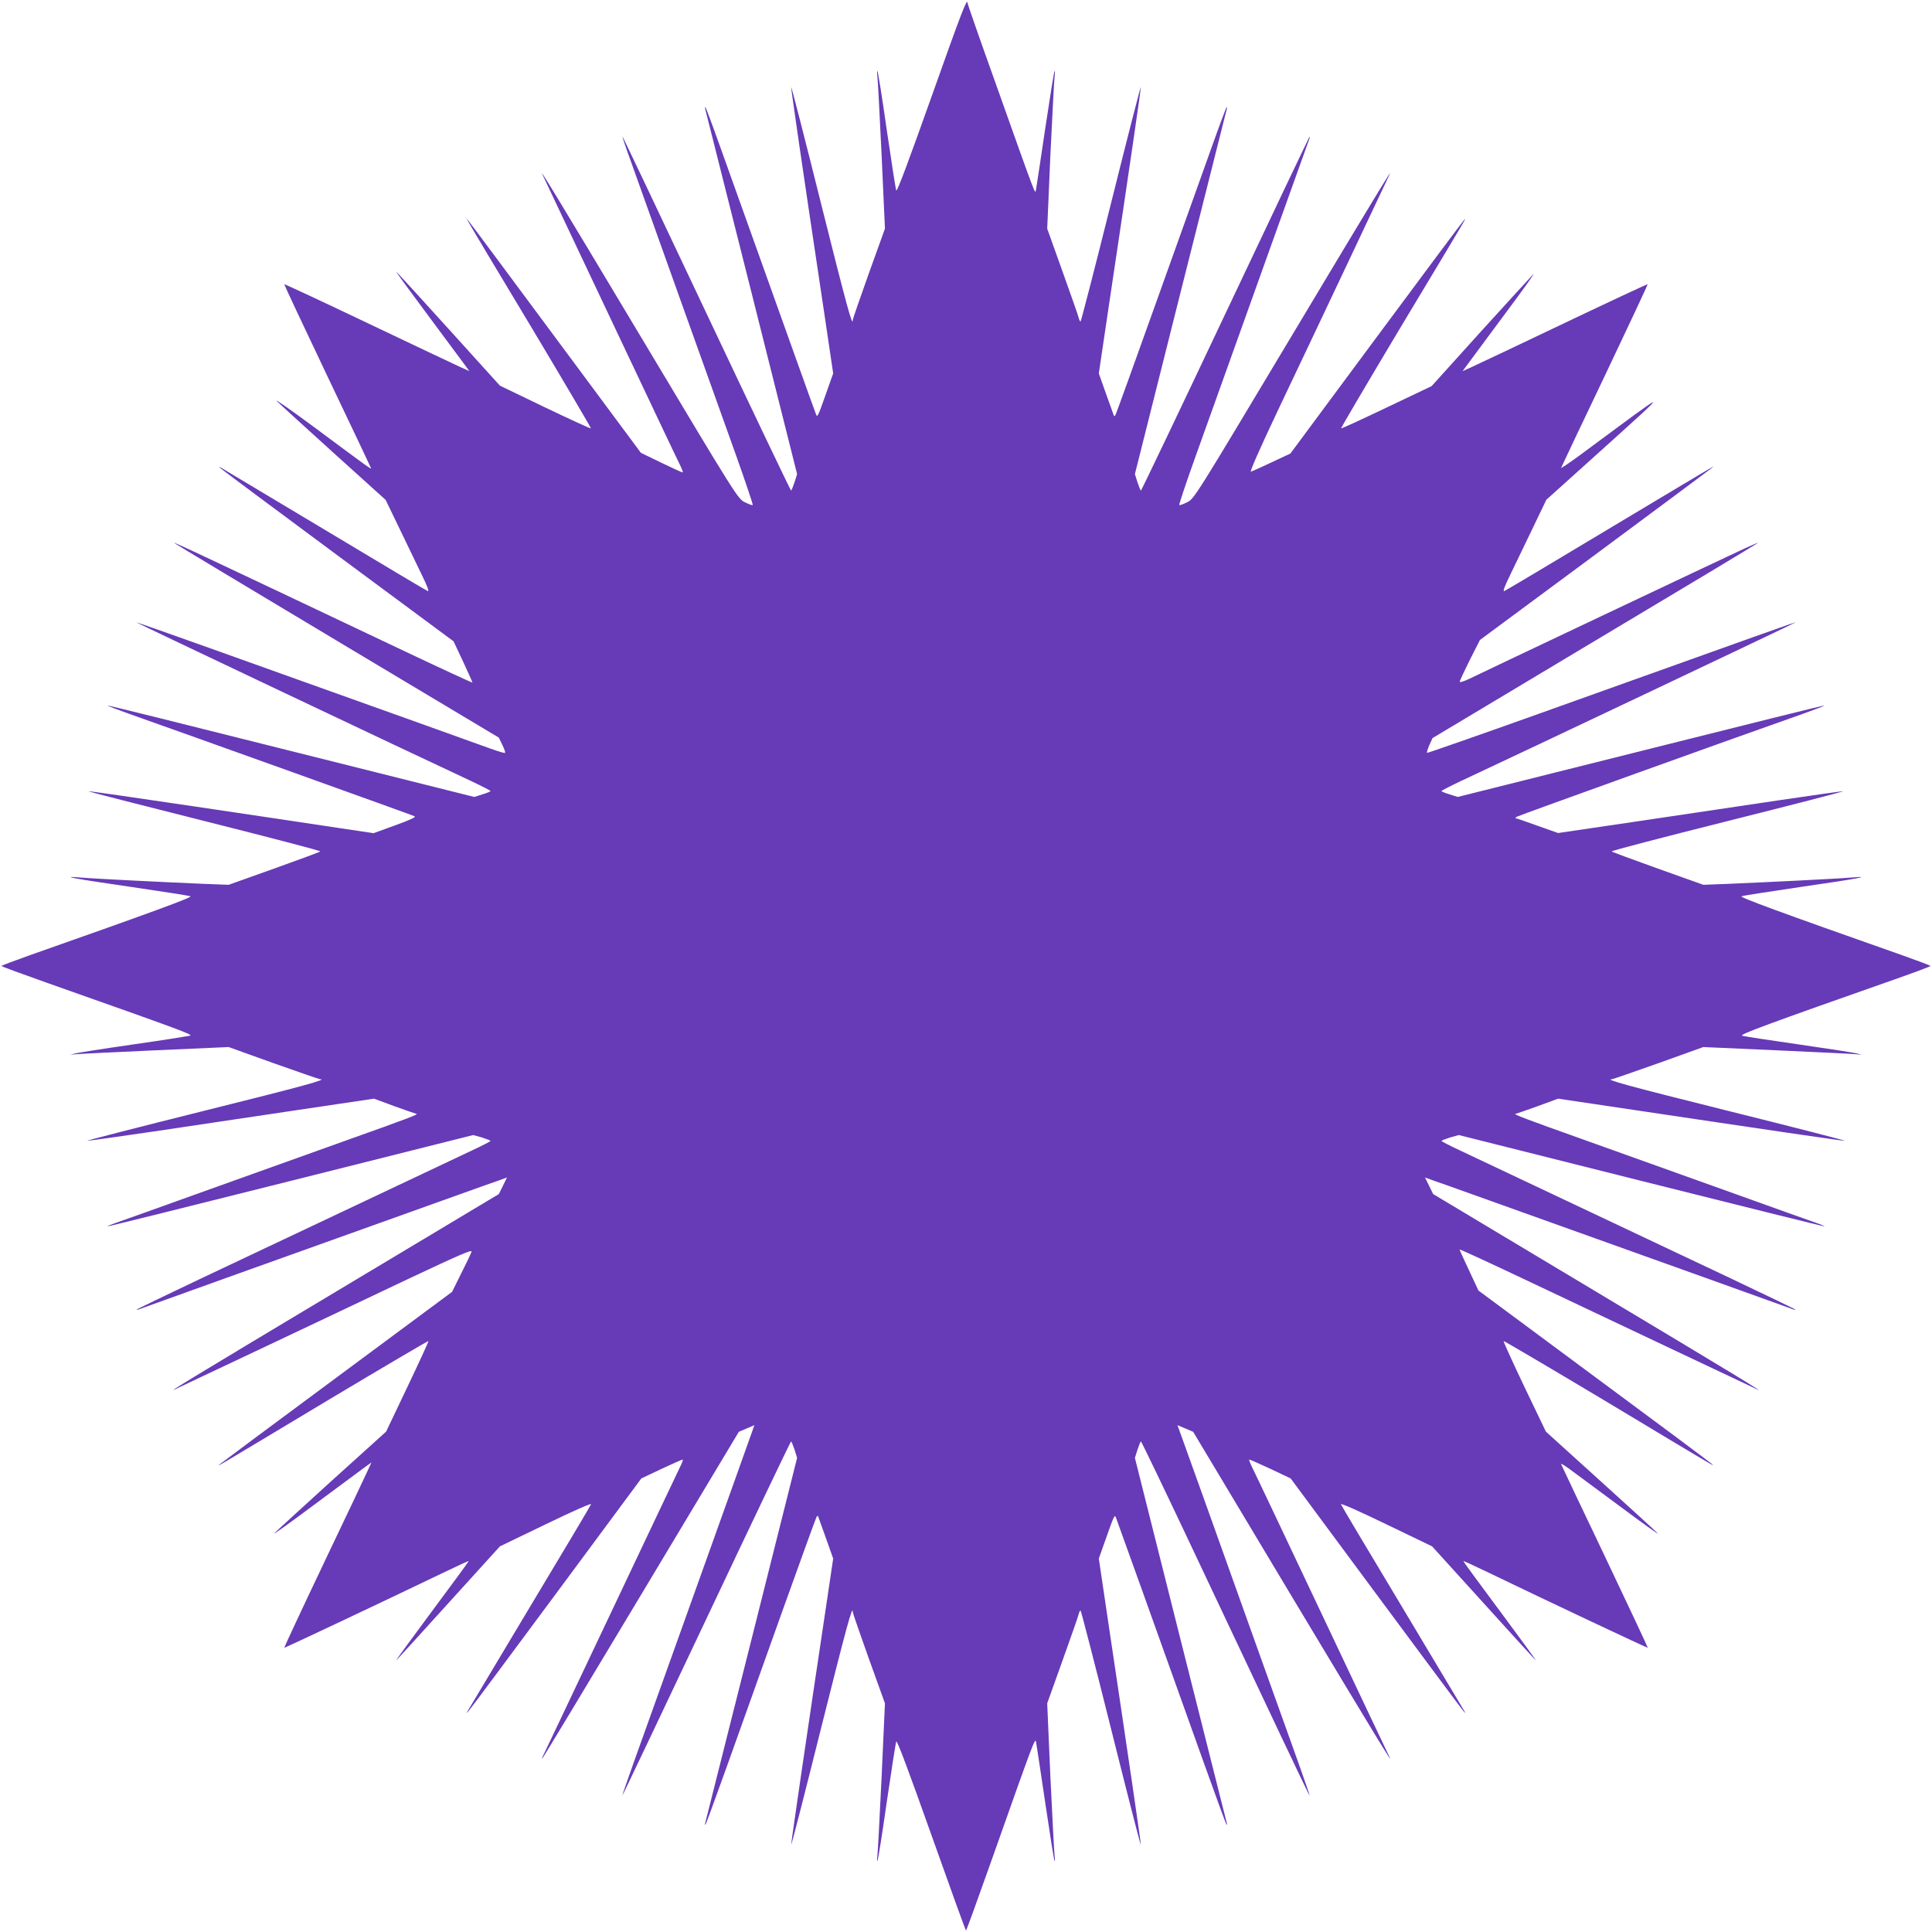 <?xml version="1.0" standalone="no"?>
<!DOCTYPE svg PUBLIC "-//W3C//DTD SVG 20010904//EN"
 "http://www.w3.org/TR/2001/REC-SVG-20010904/DTD/svg10.dtd">
<svg version="1.0" xmlns="http://www.w3.org/2000/svg"
 width="1280pt" height="1280pt" viewBox="0 0 1280 1280"
 preserveAspectRatio="xMidYMid meet">
<g transform="translate(0,1280) scale(0.1,-0.1)"
fill="#673ab7" stroke="none">
<path d="M6170 12155 c-146 -411 -227 -629 -232 -617 -4 9 -32 190 -63 401
-30 212 -58 387 -62 390 -3 3 -3 -12 0 -34 3 -22 15 -258 28 -525 l22 -485
-107 -297 c-58 -163 -106 -301 -106 -307 0 -57 -42 98 -210 769 -107 429 -196
776 -198 772 -2 -8 70 -504 218 -1491 l60 -405 -46 -130 c-56 -159 -59 -164
-68 -140 -7 16 -167 464 -637 1778 -49 138 -92 252 -95 255 -4 3 -4 -3 -1 -14
3 -11 141 -559 307 -1218 l301 -1198 -17 -54 c-10 -30 -20 -55 -23 -55 -3 0
-256 529 -561 1175 -305 646 -555 1173 -557 1172 -1 -2 24 -77 57 -167 32 -91
176 -493 320 -895 144 -401 313 -875 377 -1053 63 -178 113 -325 110 -328 -2
-3 -26 5 -51 18 -47 23 -48 23 -688 1093 -561 937 -693 1154 -650 1070 5 -11
204 -432 442 -935 238 -503 445 -941 461 -972 16 -32 26 -58 22 -58 -5 0 -69
29 -143 65 l-134 65 -558 752 c-307 414 -567 764 -579 778 l-20 25 20 -35 c10
-19 197 -332 415 -694 217 -363 393 -662 391 -664 -2 -3 -139 60 -304 139
l-299 144 -342 378 c-187 207 -343 377 -345 377 -3 0 87 -123 198 -272 112
-150 222 -299 245 -330 l42 -57 -62 28 c-35 16 -310 146 -612 290 -302 144
-551 260 -553 258 -1 -2 126 -273 283 -603 157 -329 288 -605 291 -613 7 -15
5 -14 -377 270 -157 116 -267 193 -245 171 22 -22 193 -178 380 -347 l340
-307 97 -201 c54 -111 120 -249 147 -305 34 -69 45 -102 35 -98 -9 3 -314 185
-677 403 -364 218 -673 403 -687 411 -25 14 -25 14 -4 -4 12 -11 363 -272 780
-581 l759 -562 63 -134 c34 -73 62 -136 62 -139 0 -3 -199 89 -442 204 -1384
656 -1546 732 -1533 720 6 -5 492 -297 1080 -649 l1070 -640 23 -48 c13 -26
21 -50 18 -53 -3 -3 -45 10 -93 27 -81 30 -589 211 -1863 667 -266 95 -485
172 -487 171 -2 -2 1797 -855 2219 -1052 70 -33 128 -63 128 -66 0 -3 -24 -13
-54 -22 l-54 -17 -1213 304 c-667 168 -1215 304 -1216 302 -2 -2 60 -26 139
-54 388 -137 1882 -673 1895 -680 10 -6 -29 -24 -129 -60 l-143 -52 -235 35
c-129 20 -554 83 -944 141 -389 58 -710 104 -711 102 -2 -2 345 -91 771 -198
425 -107 771 -197 766 -201 -4 -4 -142 -55 -307 -114 l-300 -107 -160 6 c-261
11 -745 35 -820 42 -153 13 -41 -8 326 -61 211 -31 392 -59 401 -63 16 -6
-250 -104 -1074 -394 -98 -35 -178 -65 -178 -68 0 -3 136 -53 303 -112 911
-322 968 -343 945 -350 -13 -3 -183 -30 -378 -58 -195 -28 -368 -55 -385 -60
l-30 -9 30 4 c17 2 253 14 525 26 l495 22 298 -107 c164 -58 302 -106 307
-106 56 0 -104 -44 -770 -210 -429 -107 -776 -196 -772 -198 5 -1 204 27 443
62 239 36 664 99 945 141 l512 76 138 -51 c76 -27 141 -50 144 -50 17 -1 -68
-34 -445 -168 -231 -83 -661 -237 -955 -342 -294 -106 -561 -201 -593 -212
-32 -11 -57 -22 -55 -23 2 -2 548 134 1213 301 l1210 304 58 -16 c31 -10 57
-20 57 -23 -1 -3 -56 -32 -123 -63 -111 -52 -473 -223 -1784 -843 -243 -115
-441 -211 -439 -212 2 -2 16 1 32 8 16 6 268 96 559 201 1464 524 1764 632
1812 648 l52 19 -27 -55 -27 -55 -1070 -641 c-937 -561 -1153 -692 -1070 -650
11 5 265 126 565 267 300 142 738 349 973 461 344 162 427 198 421 181 -3 -11
-34 -76 -68 -143 l-61 -123 -765 -567 c-421 -311 -769 -571 -775 -576 -12 -13
-77 -52 719 426 363 217 662 393 664 391 3 -2 -60 -138 -138 -302 l-142 -298
-360 -325 c-197 -179 -369 -336 -381 -349 -12 -13 102 68 253 181 151 112 301
223 333 247 l58 42 -15 -33 c-8 -18 -138 -294 -290 -612 -152 -319 -274 -581
-273 -583 3 -2 650 303 1076 508 79 38 145 68 146 67 2 -2 -107 -150 -241
-330 -134 -181 -242 -328 -239 -328 2 0 157 170 345 378 l342 377 305 147
c182 88 302 141 299 132 -3 -9 -185 -314 -403 -677 -218 -364 -403 -673 -411
-687 -14 -25 -14 -25 4 -4 11 12 272 363 581 780 l562 759 133 63 c73 34 136
62 141 62 4 0 -4 -22 -17 -48 -13 -27 -223 -469 -466 -983 -243 -514 -445
-938 -448 -944 -3 -5 -1 -6 3 -2 5 4 299 492 654 1084 l646 1077 52 22 51 22
-18 -51 c-10 -29 -61 -171 -113 -317 -52 -146 -205 -573 -340 -950 -135 -377
-282 -786 -326 -910 -44 -123 -79 -225 -78 -226 1 -2 252 526 557 1171 305
646 558 1175 561 1175 3 0 13 -25 23 -54 l17 -55 -301 -1198 c-166 -659 -304
-1207 -307 -1218 -3 -11 -3 -17 1 -14 3 3 68 180 145 395 76 214 239 668 360
1008 122 340 225 625 230 634 7 12 9 12 13 1 3 -8 26 -73 52 -145 l46 -130
-40 -270 c-135 -901 -240 -1618 -238 -1625 2 -4 91 343 198 772 168 670 210
825 210 768 0 -6 48 -144 106 -307 l107 -297 -22 -485 c-13 -267 -25 -503 -28
-525 -3 -22 -3 -37 0 -34 4 3 32 178 62 390 31 211 59 392 63 401 5 12 86
-206 232 -617 124 -349 227 -635 230 -635 3 0 79 210 170 467 279 788 287 811
294 783 3 -14 30 -196 61 -404 31 -209 58 -382 62 -385 3 -4 3 12 0 34 -3 22
-15 258 -28 525 l-21 485 102 285 c56 157 105 295 107 308 3 12 8 22 12 22 3
0 94 -351 201 -780 107 -428 196 -776 198 -771 2 7 -71 506 -218 1490 l-60
405 46 130 c56 159 59 164 68 140 7 -18 250 -694 587 -1638 77 -215 142 -392
145 -395 4 -3 4 3 1 14 -3 11 -141 559 -307 1218 l-301 1198 17 54 c10 30 20
55 23 55 3 0 135 -274 293 -608 606 -1285 822 -1741 825 -1739 1 2 -34 104
-78 227 -96 266 -479 1339 -619 1730 -54 151 -117 325 -139 387 l-40 111 52
-22 52 -22 645 -1077 c567 -945 694 -1153 653 -1072 -6 11 -205 432 -443 935
-238 503 -445 941 -461 972 -16 32 -26 58 -22 58 5 0 68 -28 141 -62 l133 -63
562 -759 c309 -417 570 -768 581 -780 18 -21 18 -21 4 4 -8 14 -193 323 -411
687 -218 363 -400 668 -403 677 -3 9 117 -44 299 -132 l305 -147 342 -377
c188 -208 343 -378 345 -378 3 0 -105 147 -239 328 -134 180 -243 328 -241
330 1 1 67 -29 146 -67 425 -205 1073 -510 1076 -508 1 2 -126 273 -283 603
-157 329 -288 605 -291 613 -4 8 20 -6 53 -30 32 -24 183 -135 334 -247 151
-113 265 -194 253 -181 -12 13 -184 170 -382 349 l-359 325 -143 298 c-78 164
-140 300 -137 302 2 2 301 -174 664 -391 797 -479 732 -440 714 -422 -8 8
-359 270 -780 581 l-765 567 -62 133 c-35 73 -63 136 -63 139 0 3 192 -85 428
-197 235 -111 672 -318 972 -460 300 -141 554 -262 565 -267 82 -42 -131 88
-1070 650 l-1070 641 -27 55 -27 55 52 -19 c48 -16 348 -124 1812 -648 292
-105 543 -195 559 -201 16 -7 30 -10 32 -8 2 1 -196 97 -439 212 -1311 620
-1673 791 -1784 843 -67 31 -122 60 -123 63 0 3 26 13 58 23 l57 16 1210 -304
c666 -167 1211 -303 1213 -301 2 1 -23 12 -55 23 -32 11 -299 106 -593 212
-294 105 -724 259 -955 342 -377 134 -462 167 -445 168 3 0 68 23 144 50 l139
51 236 -35 c1225 -183 1656 -246 1663 -244 5 2 -343 91 -772 198 -666 166
-826 210 -770 210 5 0 143 48 307 106 l298 107 495 -22 c272 -12 509 -24 525
-26 l30 -4 -30 9 c-16 5 -190 32 -385 60 -195 28 -365 54 -378 58 -22 7 167
77 1010 373 131 46 238 86 238 89 0 3 -80 33 -178 68 -824 290 -1090 388
-1074 394 9 4 190 32 401 63 367 53 479 74 326 61 -75 -7 -559 -31 -820 -42
l-160 -6 -300 107 c-165 59 -303 110 -307 114 -5 4 341 94 767 201 426 107
771 196 767 198 -4 1 -190 -25 -412 -58 -223 -33 -646 -96 -941 -140 l-536
-79 -139 49 c-76 28 -141 50 -144 50 -3 0 2 5 12 10 13 8 1455 527 1896 682
79 28 141 52 139 54 -1 2 -549 -134 -1216 -302 l-1213 -304 -54 17 c-30 9 -54
19 -54 22 0 3 58 33 128 66 422 197 2221 1050 2219 1052 -3 2 -185 -63 -1705
-607 -403 -144 -735 -260 -738 -258 -2 3 5 26 16 52 l21 46 1072 642 c590 352
1077 645 1082 650 6 5 -33 -11 -85 -35 -208 -97 -1729 -817 -1827 -865 -36
-17 -63 -25 -62 -19 0 7 31 72 67 145 l67 132 750 555 c413 306 761 565 775
576 l25 21 -25 -15 c-14 -7 -323 -192 -687 -410 -363 -218 -668 -400 -677
-403 -10 -4 1 29 35 98 27 56 93 194 147 305 l97 202 340 306 c503 454 510
454 -114 -8 -74 -54 -131 -93 -128 -86 3 8 134 284 291 613 157 330 284 601
282 603 -1 2 -250 -114 -552 -258 -302 -144 -577 -274 -612 -290 l-62 -28 42
57 c23 31 134 181 246 332 113 151 194 265 181 253 -13 -12 -170 -184 -349
-381 l-325 -360 -298 -142 c-164 -78 -300 -141 -302 -138 -2 2 174 301 391
664 479 797 440 732 422 714 -8 -8 -270 -359 -582 -780 l-567 -765 -122 -57
c-67 -32 -130 -60 -139 -63 -11 -5 53 141 186 422 112 235 319 673 461 973
141 300 262 554 267 565 43 84 -89 -133 -650 -1070 -640 -1069 -641 -1071
-688 -1093 -25 -13 -49 -21 -51 -18 -3 3 46 150 110 328 402 1124 737 2057
746 2082 7 16 10 30 8 32 -1 2 -252 -525 -557 -1171 -305 -646 -558 -1175
-561 -1175 -3 0 -13 25 -23 55 l-17 54 301 1198 c166 659 304 1207 307 1218 3
11 3 17 -1 14 -3 -3 -46 -117 -95 -255 -49 -137 -211 -591 -361 -1009 -149
-417 -275 -766 -279 -773 -7 -12 -9 -12 -13 -1 -3 8 -26 73 -52 145 l-46 130
60 405 c161 1077 220 1483 218 1491 -2 4 -91 -343 -198 -772 -107 -429 -198
-780 -201 -780 -4 0 -9 10 -12 23 -2 12 -51 150 -107 307 l-102 285 21 485
c13 267 25 503 28 525 3 22 3 38 0 34 -4 -3 -31 -174 -62 -380 -30 -205 -58
-387 -61 -404 -7 -33 12 -83 -273 718 -100 279 -181 512 -181 517 0 43 -43
-70 -240 -625z"/>
</g>
</svg>
